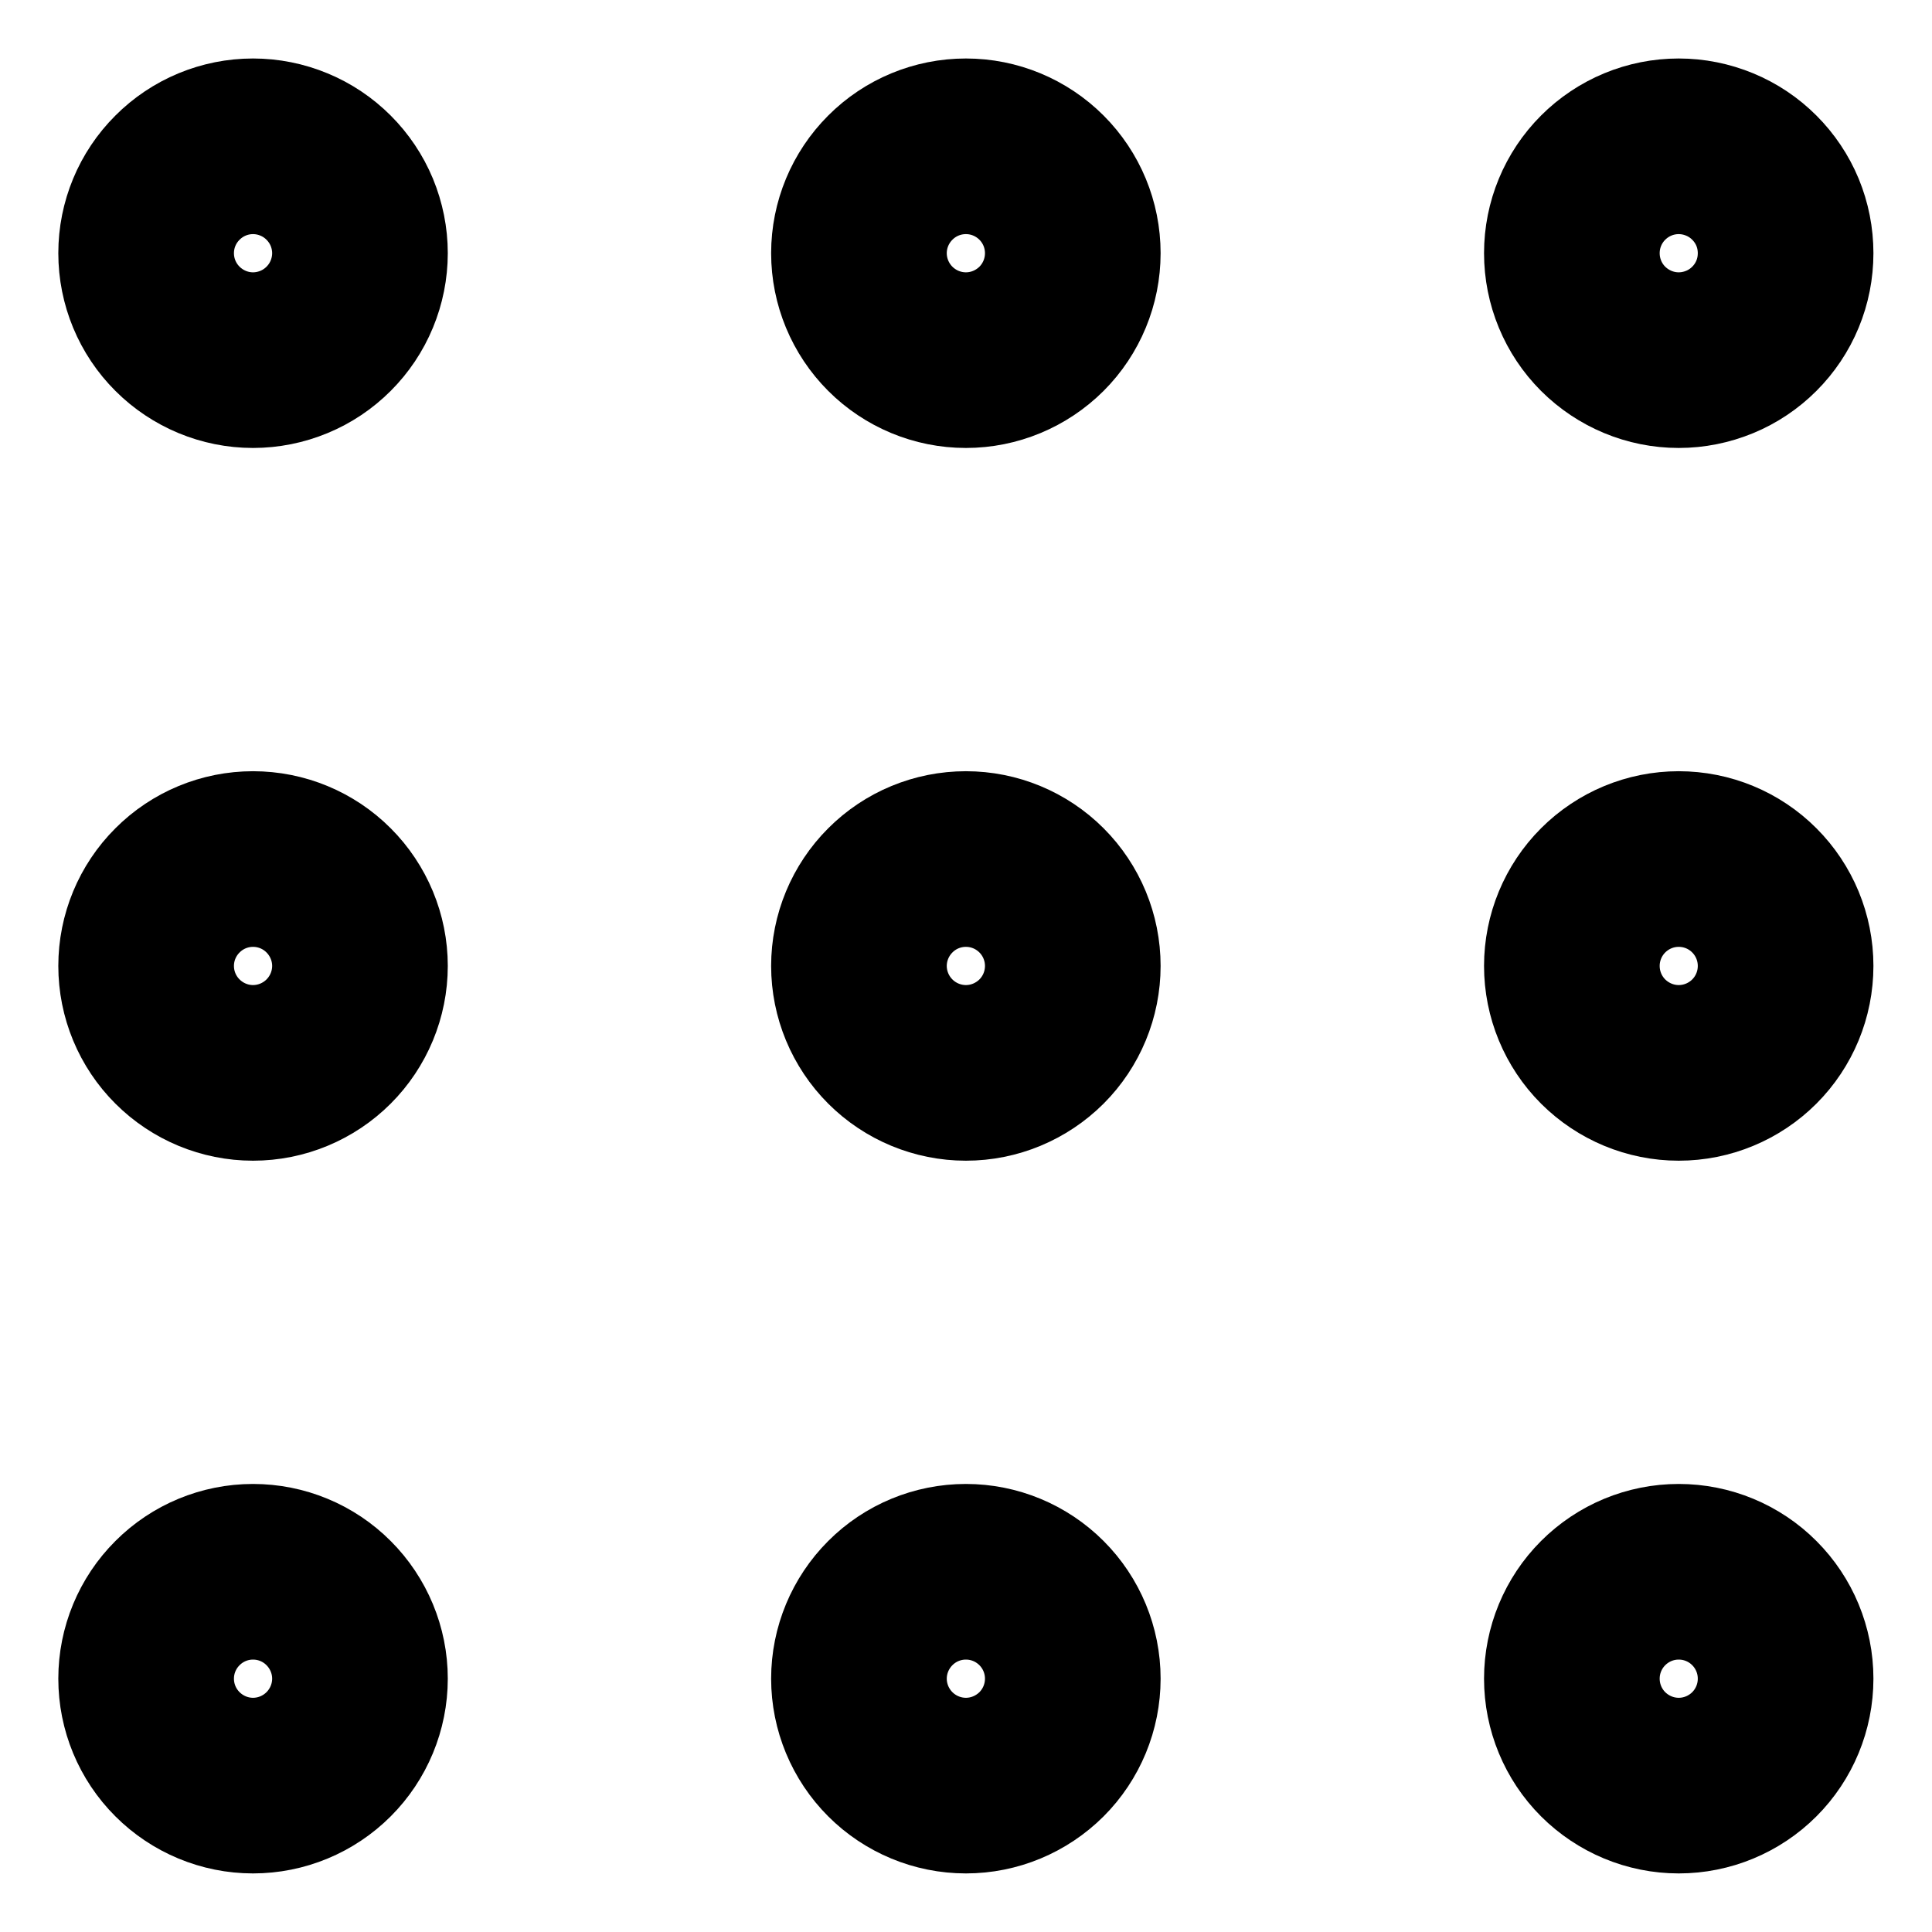 <?xml version="1.0" encoding="UTF-8"?> <svg xmlns="http://www.w3.org/2000/svg" width="22" height="22" viewBox="0 0 22 22" fill="none"><path d="M10.999 4.101C11.322 4.101 11.631 3.972 11.86 3.744C12.088 3.516 12.216 3.206 12.216 2.883C12.216 2.56 12.088 2.251 11.86 2.023C11.631 1.794 11.322 1.666 10.999 1.666C10.676 1.666 10.366 1.794 10.138 2.023C9.91 2.251 9.781 2.56 9.781 2.883C9.781 3.206 9.91 3.516 10.138 3.744C10.366 3.972 10.676 4.101 10.999 4.101ZM19.116 4.101C19.276 4.101 19.434 4.069 19.582 4.008C19.73 3.947 19.864 3.857 19.977 3.744C20.09 3.631 20.18 3.497 20.241 3.349C20.302 3.202 20.333 3.043 20.333 2.883C20.333 2.723 20.302 2.565 20.241 2.417C20.18 2.27 20.09 2.136 19.977 2.023C19.864 1.91 19.73 1.82 19.582 1.759C19.434 1.698 19.276 1.666 19.116 1.666C18.793 1.666 18.484 1.794 18.255 2.023C18.027 2.251 17.899 2.56 17.899 2.883C17.899 3.206 18.027 3.516 18.255 3.744C18.484 3.972 18.793 4.101 19.116 4.101ZM2.881 4.101C3.041 4.101 3.2 4.069 3.347 4.008C3.495 3.947 3.629 3.857 3.742 3.744C3.855 3.631 3.945 3.497 4.006 3.349C4.067 3.202 4.099 3.043 4.099 2.883C4.099 2.723 4.067 2.565 4.006 2.417C3.945 2.27 3.855 2.136 3.742 2.023C3.629 1.91 3.495 1.82 3.347 1.759C3.2 1.698 3.041 1.666 2.881 1.666C2.559 1.666 2.249 1.794 2.021 2.023C1.792 2.251 1.664 2.56 1.664 2.883C1.664 3.206 1.792 3.516 2.021 3.744C2.249 3.972 2.559 4.101 2.881 4.101ZM10.999 12.217C11.322 12.217 11.631 12.088 11.86 11.86C12.088 11.632 12.216 11.322 12.216 10.999C12.216 10.677 12.088 10.367 11.86 10.139C11.631 9.91 11.322 9.782 10.999 9.782C10.676 9.782 10.366 9.91 10.138 10.139C9.91 10.367 9.781 10.677 9.781 10.999C9.781 11.322 9.91 11.632 10.138 11.86C10.366 12.088 10.676 12.217 10.999 12.217ZM19.116 12.217C19.439 12.217 19.749 12.088 19.977 11.86C20.205 11.632 20.333 11.322 20.333 10.999C20.333 10.677 20.205 10.367 19.977 10.139C19.749 9.91 19.439 9.782 19.116 9.782C18.793 9.782 18.484 9.91 18.255 10.139C18.027 10.367 17.899 10.677 17.899 10.999C17.899 11.322 18.027 11.632 18.255 11.86C18.484 12.088 18.793 12.217 19.116 12.217ZM2.881 12.217C3.204 12.217 3.514 12.088 3.742 11.86C3.97 11.632 4.099 11.322 4.099 10.999C4.099 10.677 3.97 10.367 3.742 10.139C3.514 9.91 3.204 9.782 2.881 9.782C2.559 9.782 2.249 9.91 2.021 10.139C1.792 10.367 1.664 10.677 1.664 10.999C1.664 11.322 1.792 11.632 2.021 11.86C2.249 12.088 2.559 12.217 2.881 12.217ZM10.999 20.333C11.322 20.333 11.631 20.204 11.86 19.976C12.088 19.748 12.216 19.438 12.216 19.115C12.216 18.793 12.088 18.483 11.86 18.255C11.631 18.026 11.322 17.898 10.999 17.898C10.676 17.898 10.366 18.026 10.138 18.255C9.91 18.483 9.781 18.793 9.781 19.115C9.781 19.438 9.91 19.748 10.138 19.976C10.366 20.204 10.676 20.333 10.999 20.333ZM19.116 20.333C19.439 20.333 19.749 20.204 19.977 19.976C20.205 19.748 20.333 19.438 20.333 19.115C20.333 18.793 20.205 18.483 19.977 18.255C19.749 18.026 19.439 17.898 19.116 17.898C18.793 17.898 18.484 18.026 18.255 18.255C18.027 18.483 17.899 18.793 17.899 19.115C17.899 19.438 18.027 19.748 18.255 19.976C18.484 20.204 18.793 20.333 19.116 20.333ZM2.881 20.333C3.204 20.333 3.514 20.204 3.742 19.976C3.97 19.748 4.099 19.438 4.099 19.115C4.099 18.793 3.97 18.483 3.742 18.255C3.514 18.026 3.204 17.898 2.881 17.898C2.559 17.898 2.249 18.026 2.021 18.255C1.792 18.483 1.664 18.793 1.664 19.115C1.664 19.438 1.792 19.748 2.021 19.976C2.249 20.204 2.559 20.333 2.881 20.333Z" stroke="black" stroke-width="2" stroke-linecap="round" stroke-linejoin="round"></path></svg> 